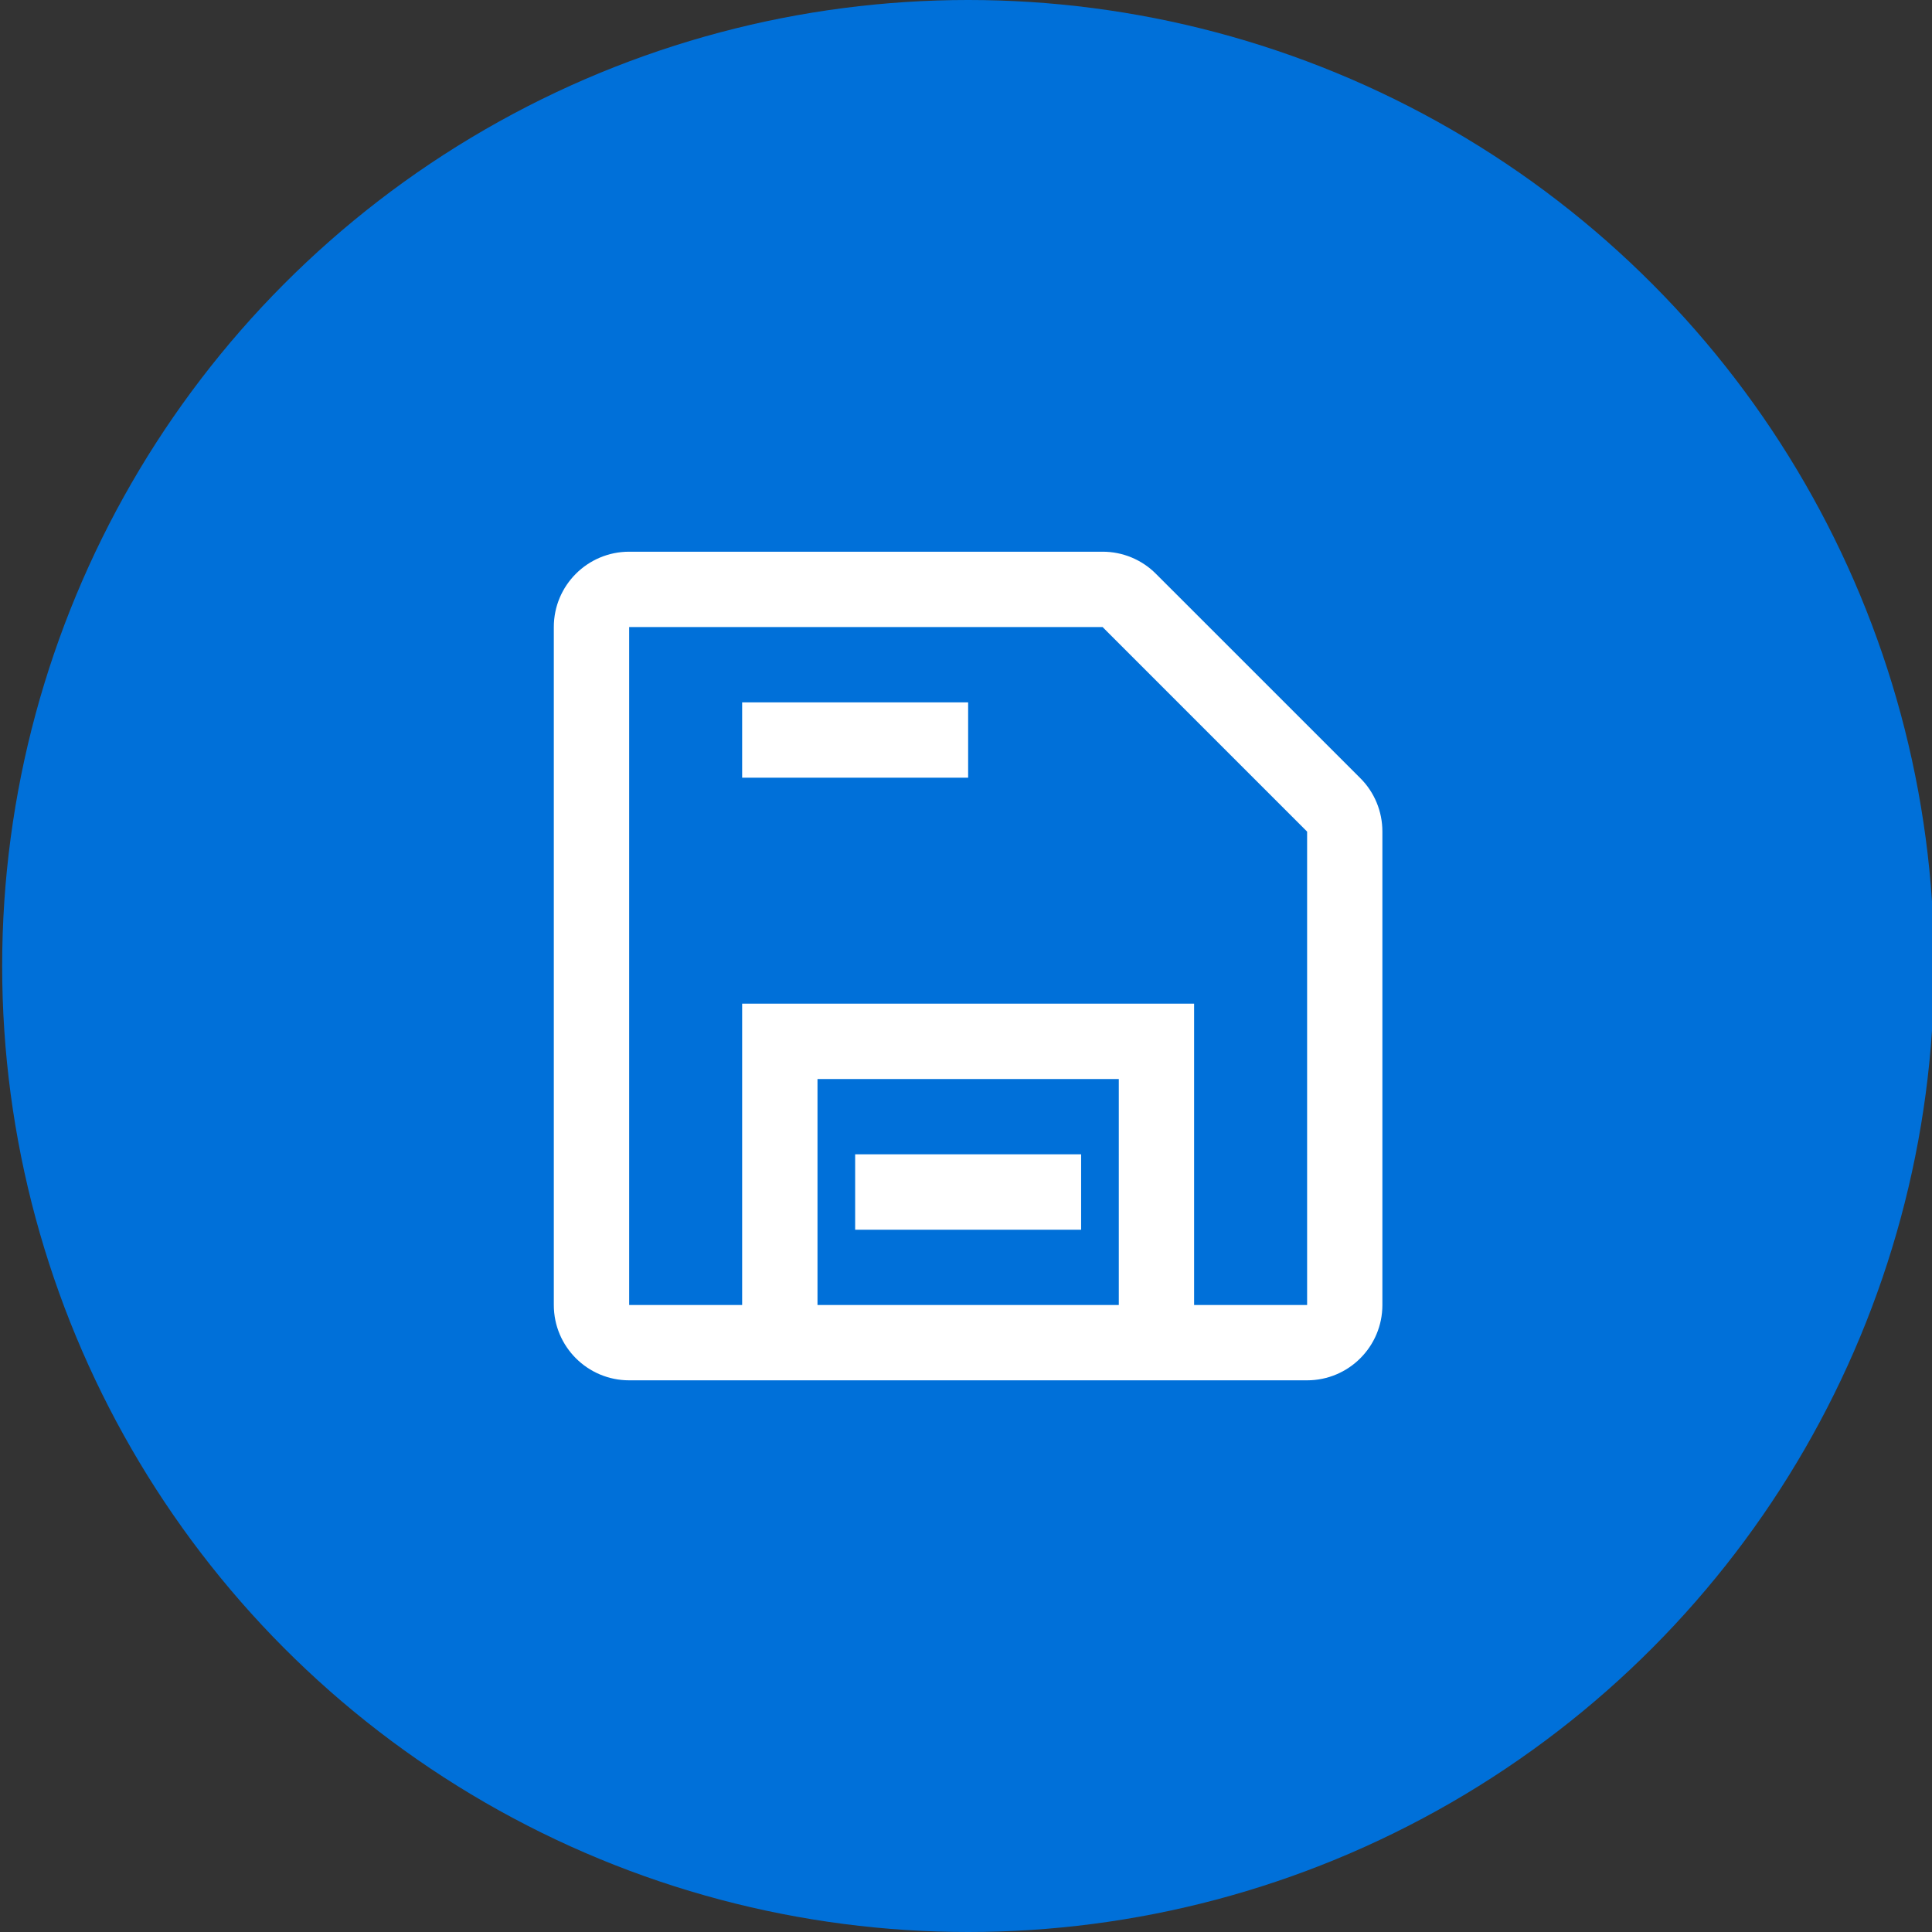<?xml version="1.0" encoding="utf-8"?>
<!-- Generator: Adobe Illustrator 16.0.0, SVG Export Plug-In . SVG Version: 6.00 Build 0)  -->
<!DOCTYPE svg PUBLIC "-//W3C//DTD SVG 1.1//EN" "http://www.w3.org/Graphics/SVG/1.1/DTD/svg11.dtd">
<svg version="1.1" id="图层_1" xmlns="http://www.w3.org/2000/svg" xmlns:xlink="http://www.w3.org/1999/xlink" x="0px" y="0px"
	 width="75px" height="75px" viewBox="0 0 75 75" enable-background="new 0 0 75 75" xml:space="preserve">
<rect x="0" y="0" width="75" height="75" fill="#333333" stroke="none"/>
<circle fill="#0070D9" cx="37.584" cy="37.5" r="37.5"/>
<path fill="#FFFFFF" d="M24.424,53.584c-1.615,0-2.925-1.309-2.925-2.924V24.341c0-1.615,1.31-2.924,2.925-2.924h18.383
	c0.774,0,1.52,0.309,2.065,0.857l7.938,7.937c0.549,0.548,0.854,1.292,0.854,2.067V50.66c0,1.615-1.31,2.924-2.924,2.924H24.424z
	 M42.801,24.341H24.424V50.66h4.386V38.963h17.545V50.66h4.387V32.283L42.801,24.341z M43.432,41.887H31.735v8.773h11.697V41.887z
	 M41.969,44.811v2.926h-8.772v-2.926H41.969z M37.583,27.266v2.924H28.81v-2.924H37.583z"/>
</svg>
